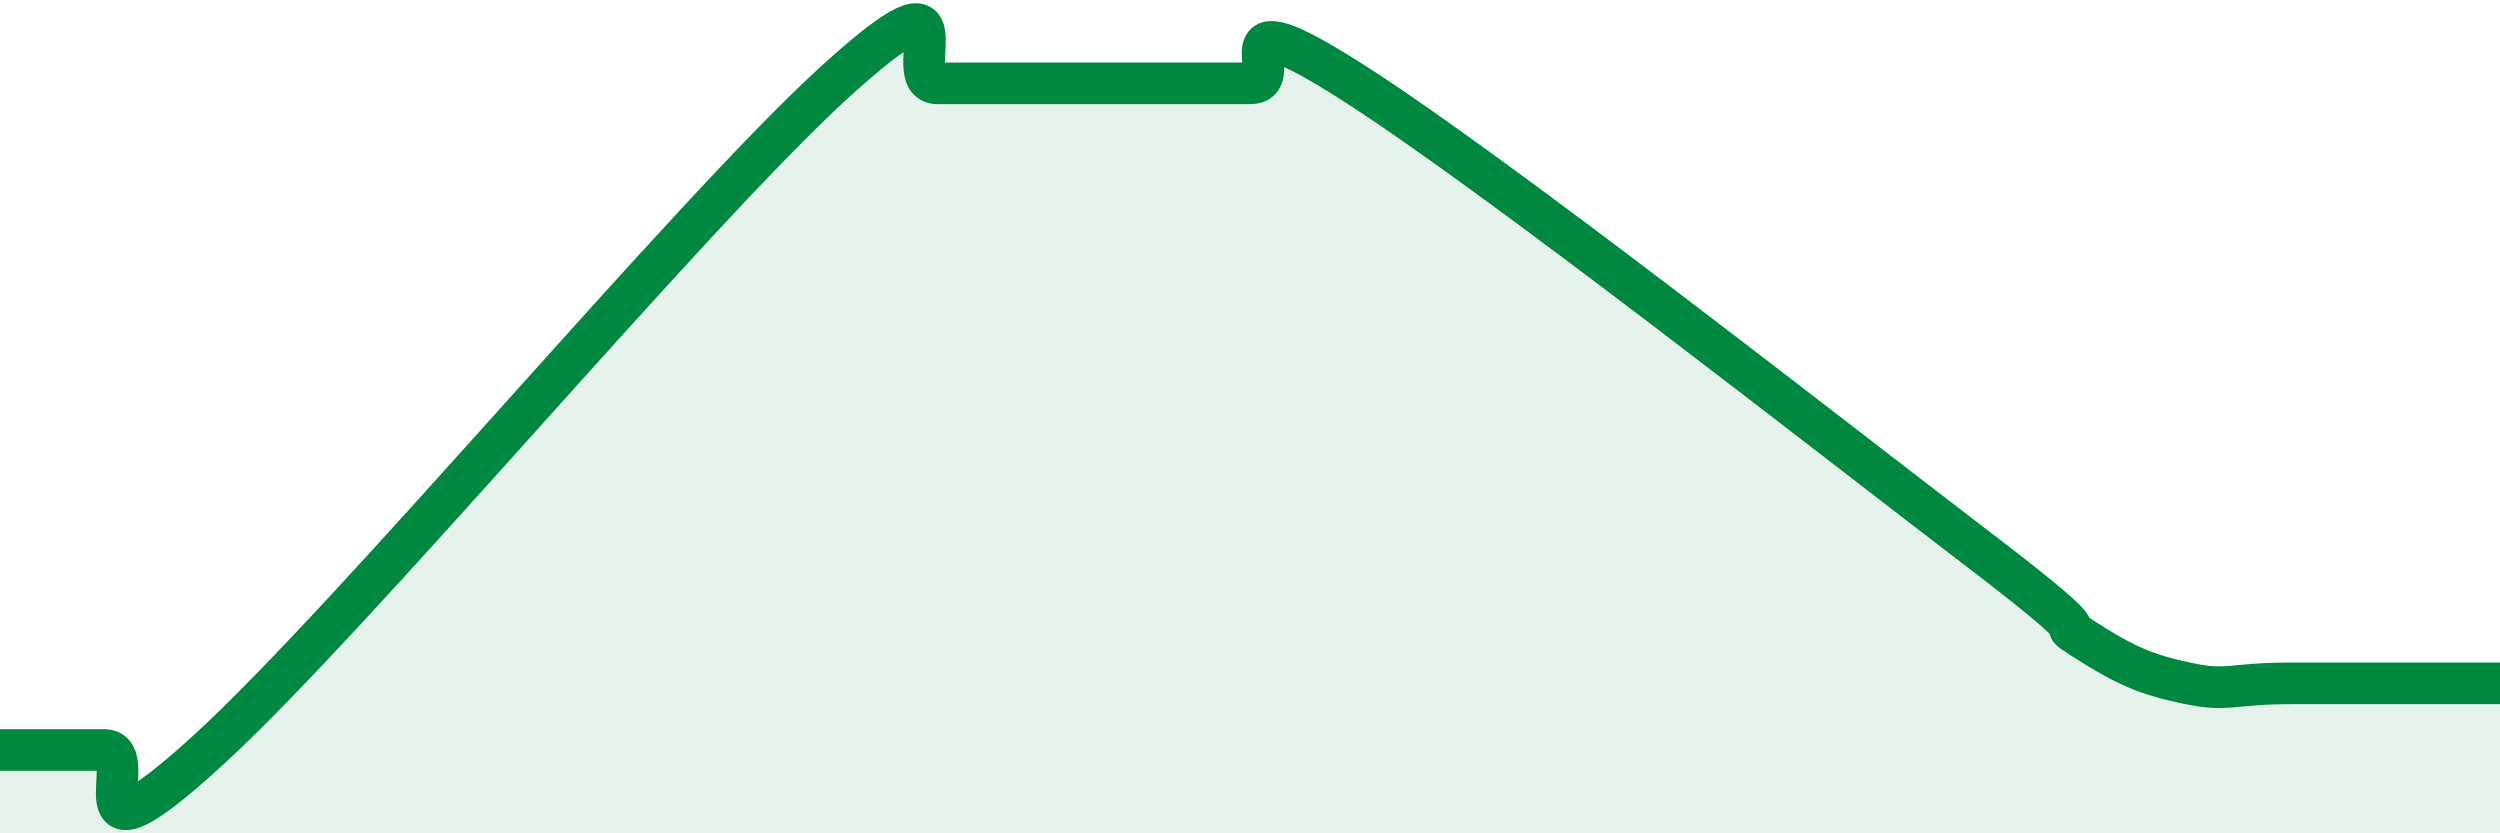 
    <svg width="60" height="20" viewBox="0 0 60 20" xmlns="http://www.w3.org/2000/svg">
      <path
        d="M 0,18 C 0.5,18 1.5,18 2.5,18 C 3.5,18 1.5,21.2 5,18 C 8.5,14.8 16.5,5.2 20,2 C 23.5,-1.2 21.5,2 22.5,2 C 23.5,2 24,2 25,2 C 26,2 26.5,2 27.5,2 C 28.5,2 29,2 30,2 C 31,2 29,-0.24 32.5,2 C 36,4.24 44,10.53 47.5,13.2 C 51,15.87 49,14.69 50,15.33 C 51,15.97 51.5,16.19 52.5,16.4 C 53.5,16.61 53.5,16.4 55,16.4 C 56.5,16.4 59,16.4 60,16.4L60 20L0 20Z"
        fill="#008740"
        opacity="0.1"
        stroke-linecap="round"
        stroke-linejoin="round"
      />
      <path
        d="M 0,18 C 0.5,18 1.5,18 2.5,18 C 3.5,18 1.5,21.2 5,18 C 8.5,14.8 16.5,5.2 20,2 C 23.5,-1.2 21.5,2 22.5,2 C 23.5,2 24,2 25,2 C 26,2 26.5,2 27.5,2 C 28.5,2 29,2 30,2 C 31,2 29,-0.24 32.5,2 C 36,4.24 44,10.53 47.5,13.2 C 51,15.87 49,14.69 50,15.33 C 51,15.97 51.5,16.19 52.5,16.4 C 53.5,16.61 53.5,16.4 55,16.4 C 56.5,16.4 59,16.4 60,16.4"
        stroke="#008740"
        stroke-width="1"
        fill="none"
        stroke-linecap="round"
        stroke-linejoin="round"
      />
    </svg>
  